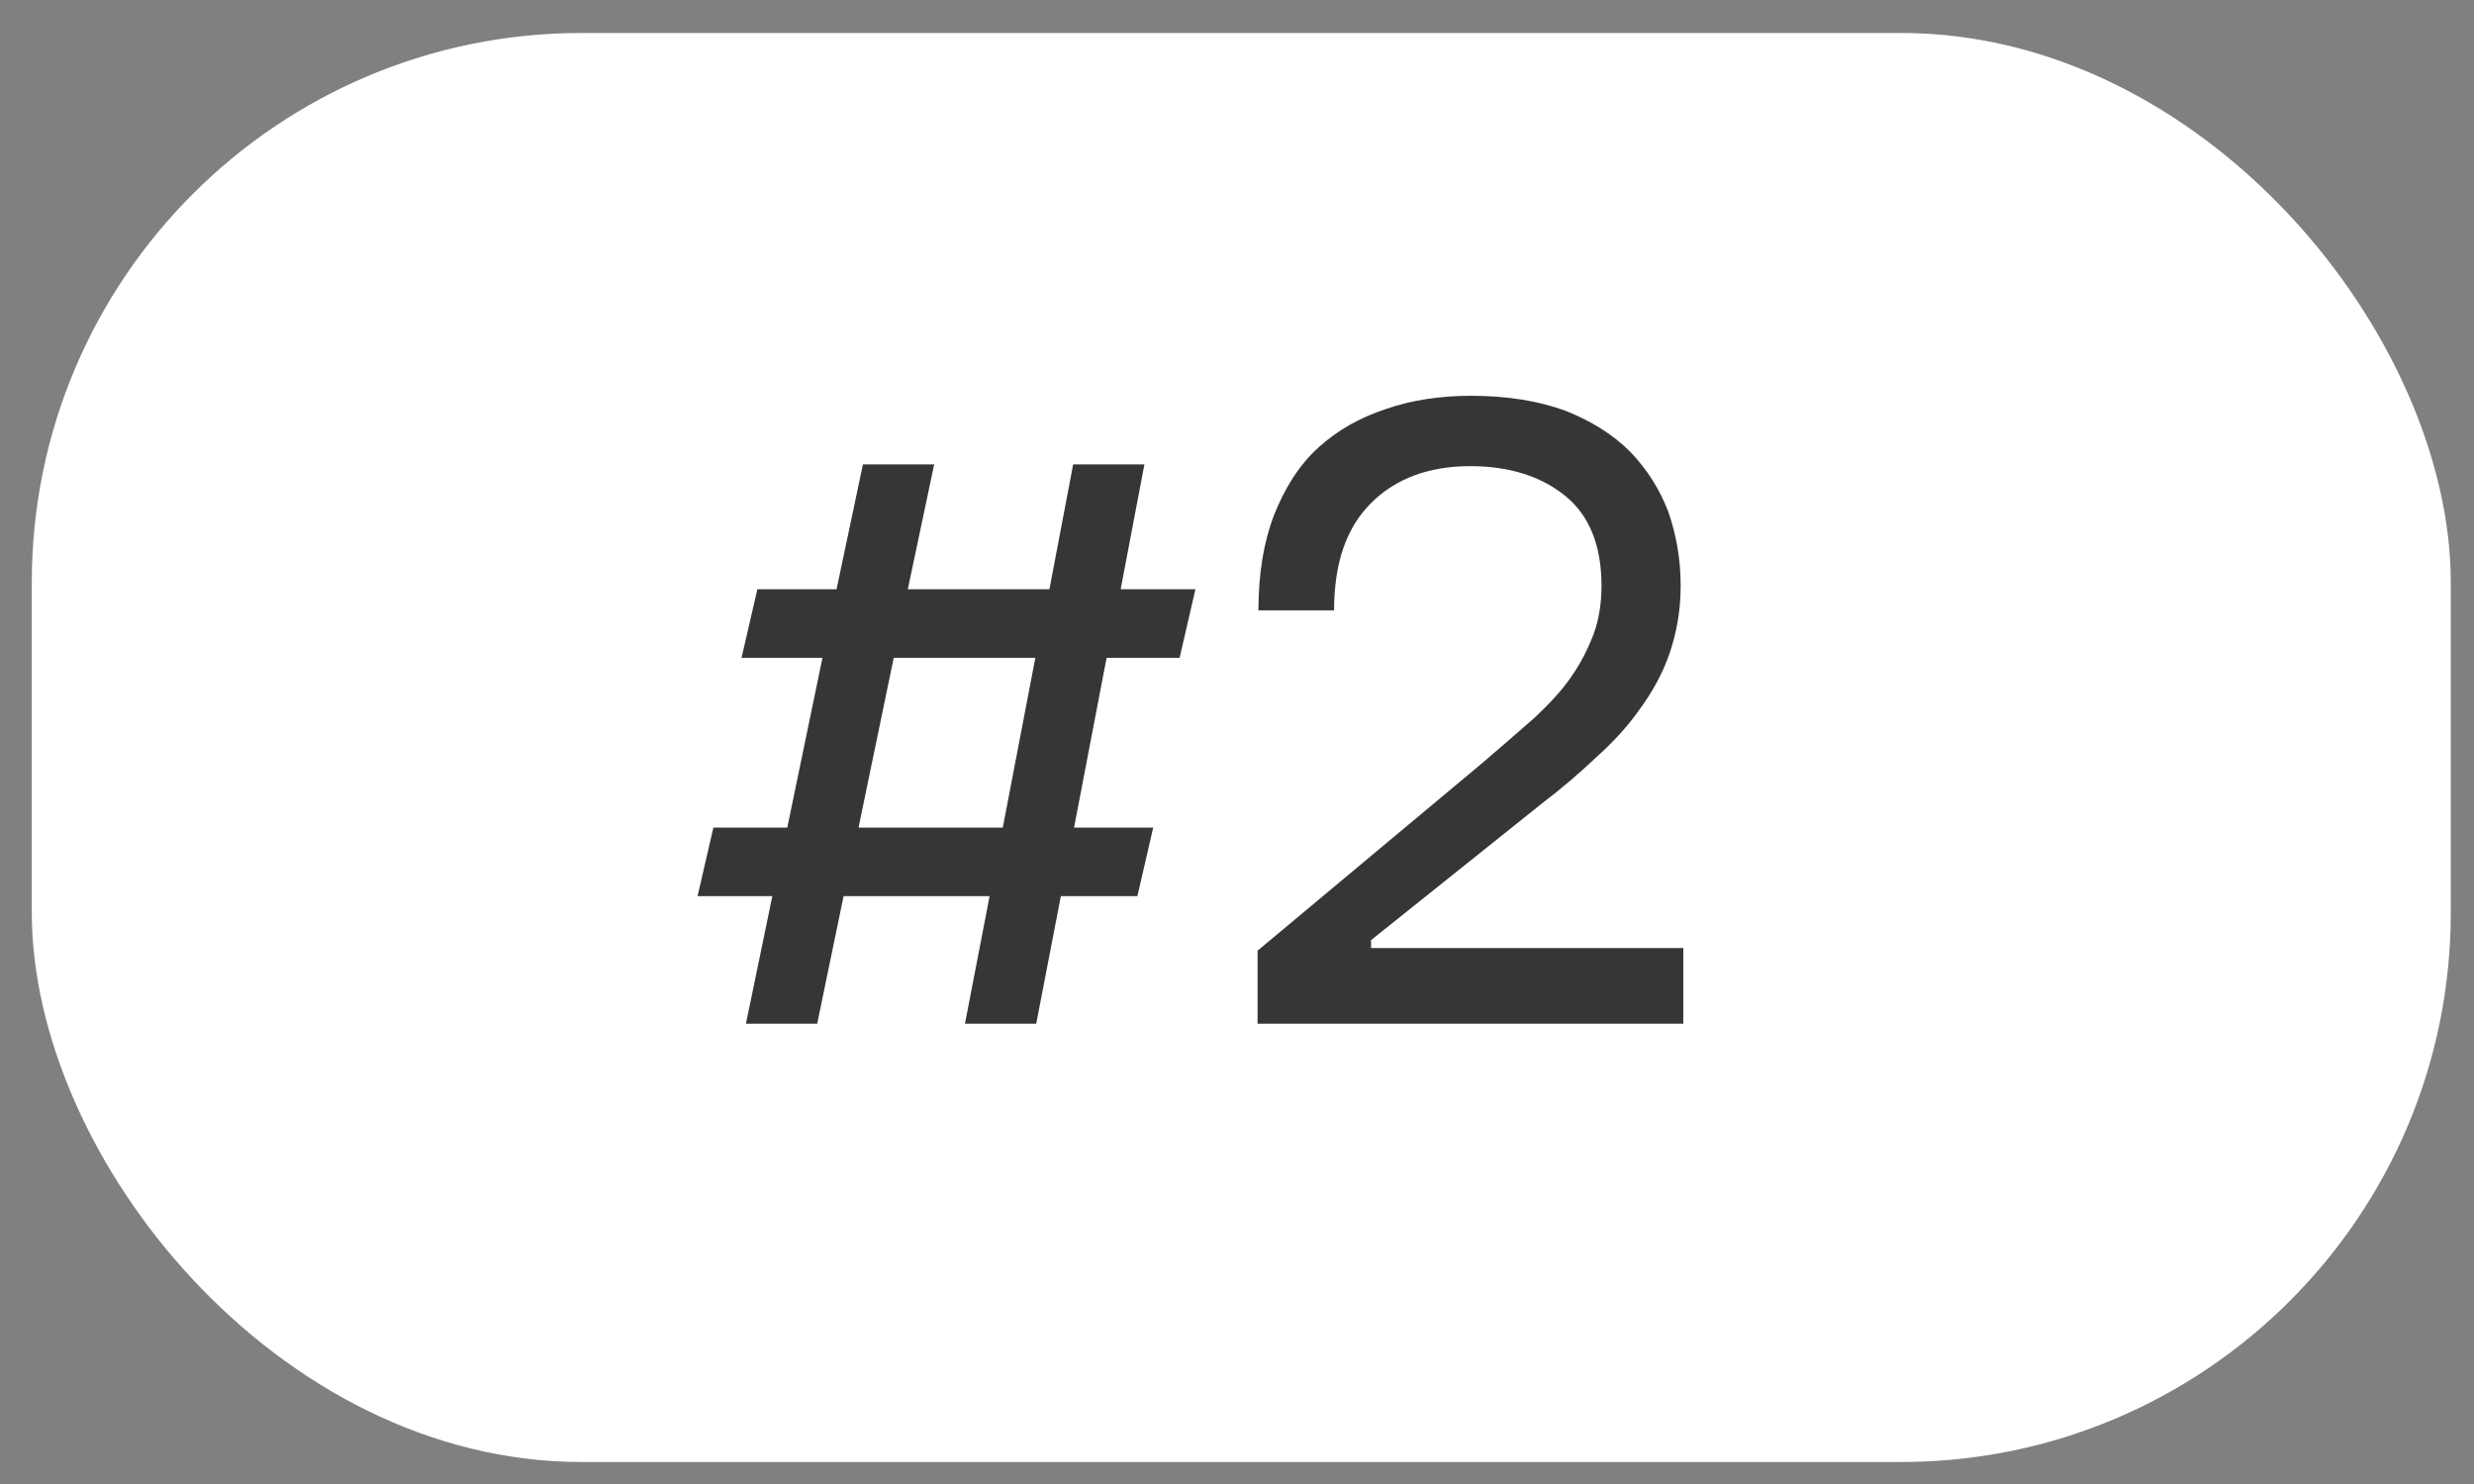 <?xml version="1.0" encoding="UTF-8"?> <svg xmlns="http://www.w3.org/2000/svg" width="45" height="27" viewBox="0 0 45 27" fill="none"><rect x="0" y="0" width="45" height="27" fill="#808080" stroke="none"/><rect x="0.578" y="0.6" width="44" height="26" rx="10" fill="white"></rect><path d="M13.568 18.625L14.048 16.305L12.688 16.305L12.976 15.057L14.32 15.057L14.96 11.969L13.488 11.969L13.776 10.721L15.216 10.721L15.696 8.449L16.992 8.449L16.512 10.721L19.088 10.721L19.52 8.449L20.816 8.449L20.384 10.721L21.744 10.721L21.456 11.969L20.128 11.969L19.536 15.057L20.976 15.057L20.688 16.305L19.296 16.305L18.848 18.625L17.552 18.625L18 16.305L15.344 16.305L14.864 18.625L13.568 18.625ZM18.24 15.057L18.832 11.969L16.256 11.969L15.616 15.057L18.24 15.057Z" fill="#363636"></path><path d="M26.954 13.889C27.306 13.585 27.626 13.313 27.914 13.057C28.186 12.801 28.41 12.561 28.586 12.305C28.762 12.049 28.89 11.793 28.986 11.537C29.082 11.281 29.13 10.977 29.13 10.657C29.13 9.921 28.906 9.377 28.474 9.025C28.042 8.673 27.466 8.481 26.746 8.481C25.994 8.481 25.386 8.705 24.938 9.153C24.49 9.601 24.266 10.241 24.266 11.105L22.89 11.105C22.89 10.433 22.986 9.857 23.178 9.361C23.37 8.881 23.626 8.465 23.978 8.145C24.33 7.825 24.73 7.601 25.21 7.441C25.674 7.281 26.186 7.201 26.762 7.201C27.418 7.201 27.994 7.297 28.474 7.473C28.954 7.665 29.338 7.905 29.658 8.225C29.962 8.545 30.186 8.897 30.346 9.313C30.49 9.729 30.57 10.177 30.57 10.657C30.57 11.121 30.49 11.537 30.362 11.905C30.234 12.273 30.042 12.609 29.818 12.913C29.594 13.233 29.322 13.521 29.018 13.793C28.714 14.081 28.394 14.353 28.058 14.609L24.938 17.105L24.938 17.249L30.618 17.249L30.618 18.625L22.874 18.625L22.874 17.297L26.954 13.889Z" fill="#363636"></path></svg> 